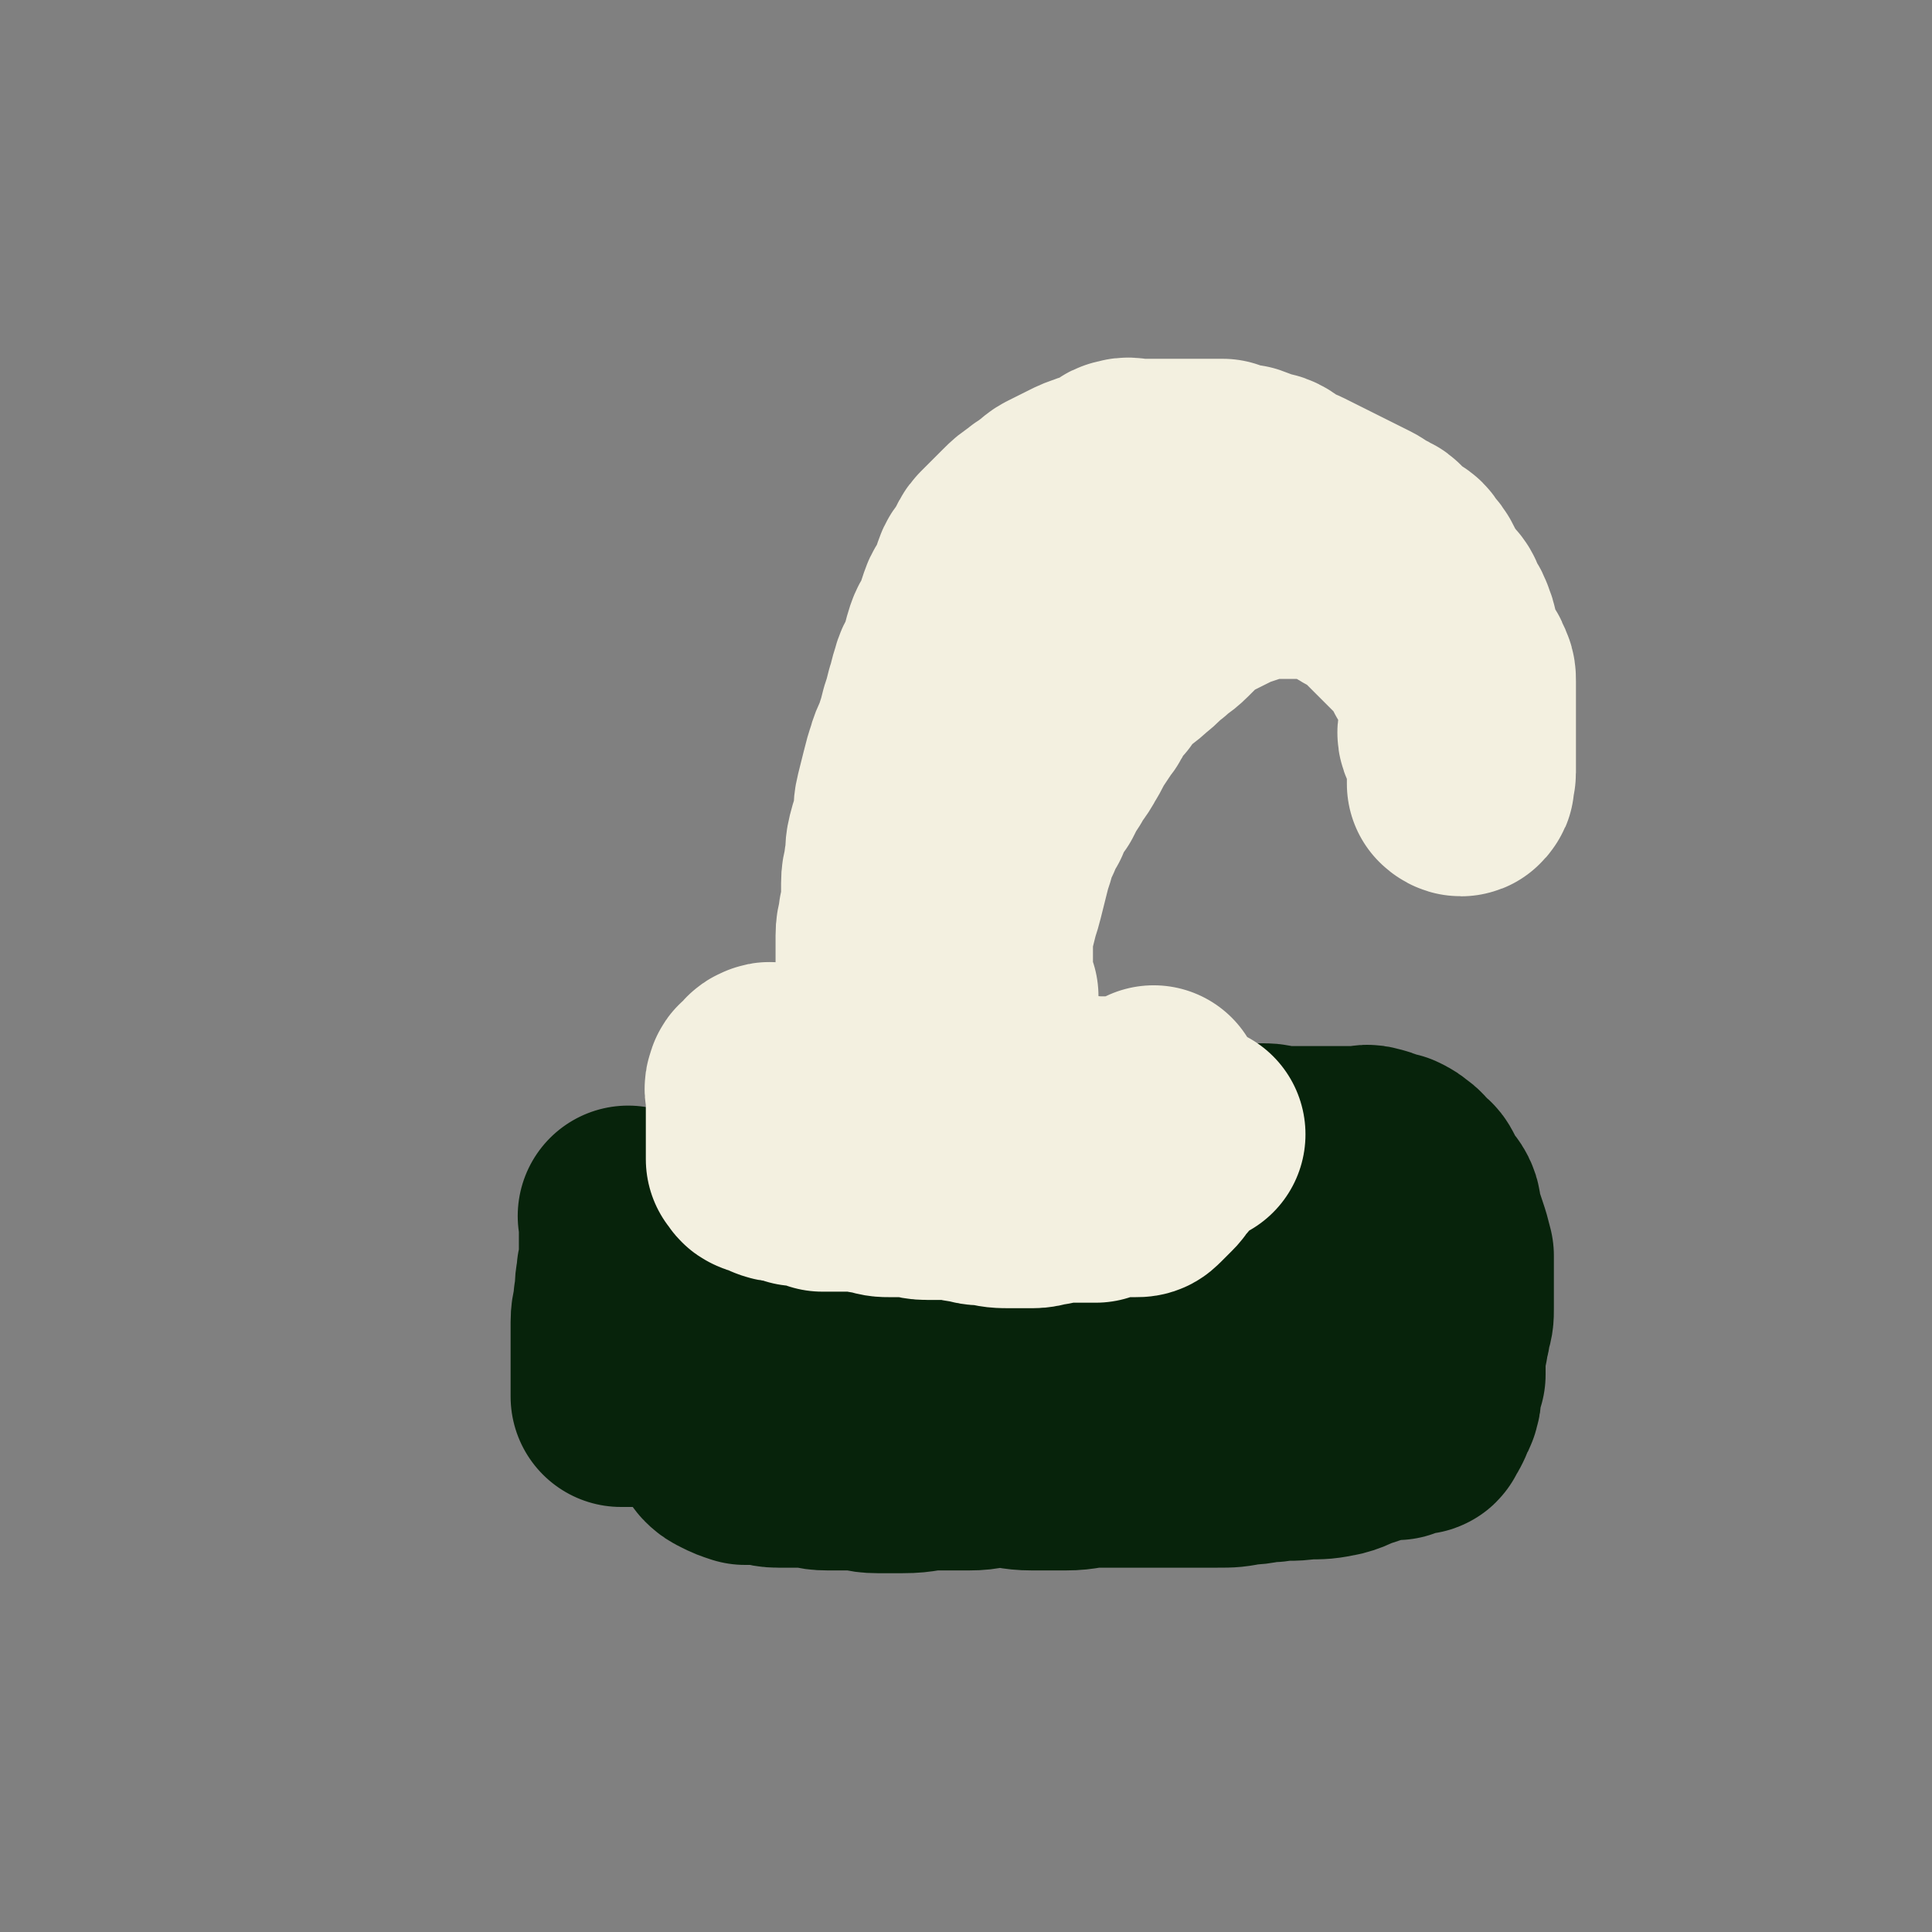 <svg viewBox='0 0 700 700' version='1.1' xmlns='http://www.w3.org/2000/svg' xmlns:xlink='http://www.w3.org/1999/xlink'><rect x="0" y="0" width="700" height="700" fill="#808080" stroke="none"/><g fill='none' stroke='#07230B' stroke-width='80' stroke-linecap='round' stroke-linejoin='round'><path d='M229,442c-1,-1 -1,-1 -1,-1 -1,-1 0,0 0,0 0,0 0,0 0,0 0,1 0,1 0,2 0,2 0,2 0,4 0,2 0,2 0,4 0,3 0,3 0,5 0,4 -1,3 -1,7 -1,4 0,4 -1,8 0,4 -1,4 -1,8 0,3 0,4 0,7 0,3 0,3 0,5 0,3 0,3 0,6 0,2 0,2 0,3 0,2 0,2 0,4 0,1 0,1 0,2 0,0 1,0 1,0 2,0 2,0 3,0 2,0 2,0 3,0 3,0 3,0 6,0 4,0 4,0 7,-1 3,0 3,-1 6,-1 5,-1 5,0 10,-1 5,0 5,-1 10,-1 4,0 4,0 8,0 6,0 6,0 11,0 3,0 3,0 6,0 4,0 4,0 8,0 5,0 4,1 9,1 3,0 4,0 7,0 5,0 5,1 10,1 3,0 4,0 7,0 3,0 3,0 6,0 4,0 4,0 8,0 5,0 5,-1 10,-1 4,0 4,0 8,0 4,0 4,-1 8,-1 5,-1 5,-1 10,-1 3,0 4,0 7,0 6,0 6,0 11,-1 3,0 3,-1 6,-1 4,-1 4,-1 9,-1 4,0 4,0 8,0 5,0 5,-1 10,-1 2,0 3,0 5,0 4,0 3,-1 7,-1 2,0 3,1 5,0 4,-1 4,-2 8,-3 3,-1 3,-1 6,-2 2,-1 3,0 5,-1 2,-1 2,-1 4,-2 2,0 2,0 4,0 1,0 1,0 2,0 2,-1 1,-1 3,-2 1,-1 1,-1 2,-1 1,0 2,1 2,0 1,0 0,-1 0,-2 0,-1 0,-1 0,-2 0,-1 1,0 1,-1 1,-1 1,-1 2,-3 0,-1 0,-1 0,-3 0,-2 0,-2 0,-4 0,-1 0,-1 0,-3 0,-2 0,-2 0,-5 0,-1 0,-1 0,-3 0,-2 0,-2 0,-4 0,-1 0,-1 0,-3 0,-1 0,-1 0,-3 0,-1 0,-1 0,-3 0,-1 0,-1 0,-2 0,0 0,-1 0,-1 -1,0 -1,0 -2,0 -1,0 -1,0 -3,0 -1,0 -1,0 -2,0 -1,0 -1,0 -2,0 -1,0 -1,0 -3,0 -3,0 -3,0 -6,0 -5,-1 -4,-1 -9,-2 -5,-1 -5,-1 -11,-2 -3,-1 -3,-1 -7,-1 -5,0 -5,0 -11,0 -5,0 -6,0 -11,0 -6,0 -6,-1 -12,-1 -5,0 -6,0 -11,0 -4,0 -3,-1 -7,-1 -5,0 -5,1 -10,1 -5,0 -4,-1 -9,-1 -5,0 -5,0 -10,1 -4,1 -4,2 -8,2 -4,1 -5,0 -9,0 -4,0 -4,1 -8,1 -6,1 -6,0 -12,1 -4,1 -3,1 -7,2 -4,1 -4,0 -8,1 -3,0 -3,0 -6,1 -5,1 -4,1 -9,2 -3,0 -3,0 -7,0 -3,0 -3,0 -7,0 -2,0 -2,0 -5,0 -3,0 -3,0 -6,0 -2,0 -2,0 -5,0 -2,0 -2,0 -4,0 -2,0 -2,0 -4,0 -1,0 -1,0 -3,0 -1,0 -1,0 -3,0 -1,0 -1,0 -2,0 -1,0 -1,0 -2,0 0,0 0,0 -1,0 -1,0 -1,0 -2,0 0,1 0,2 0,2 1,1 1,0 2,0 1,0 1,0 2,0 0,0 0,0 0,-1 0,-1 0,-1 0,-2 0,0 0,0 0,-1 0,-1 0,-1 0,-2 1,-1 1,-1 2,-2 0,0 0,-1 0,-1 1,0 1,0 2,0 1,-1 1,-1 2,-2 1,-1 1,-1 2,-2 1,-1 1,-1 3,-2 1,-1 1,0 2,-1 2,-1 1,-1 3,-2 1,0 2,0 3,0 2,-1 2,-1 4,-2 2,0 2,0 4,0 3,0 2,-1 5,-1 2,0 3,0 5,0 2,0 2,0 4,0 3,0 3,0 5,0 3,-1 2,-1 5,-2 3,-1 3,-1 7,-1 4,0 4,0 8,0 5,0 5,-1 10,-1 3,0 4,0 7,0 3,0 3,0 5,0 3,0 3,-1 6,-1 4,0 4,0 8,0 4,0 3,-1 7,-1 5,-1 5,-1 11,-1 3,0 4,0 7,0 4,0 3,-1 7,-1 4,-1 4,-1 9,-1 3,0 4,0 7,0 6,0 6,-1 12,-1 3,0 3,0 6,0 3,0 3,0 6,0 3,0 3,-1 6,-1 2,0 3,0 5,0 5,0 4,1 9,1 2,0 3,0 5,0 3,0 3,0 5,0 3,0 3,1 6,1 2,0 2,0 4,0 2,0 2,0 4,0 3,0 3,0 5,0 2,0 2,0 3,0 2,0 2,0 4,0 2,0 2,0 4,0 2,0 2,0 4,0 3,0 3,-1 5,0 2,0 2,1 4,2 1,0 2,0 3,0 2,1 2,1 3,2 2,1 2,2 3,3 2,2 2,1 3,3 1,2 1,2 2,4 1,2 2,2 3,4 1,2 0,3 1,5 1,3 1,3 2,6 1,3 1,3 2,7 0,2 0,3 0,5 0,4 0,4 0,8 0,3 0,3 0,6 0,3 0,3 -1,6 0,3 -1,3 -1,6 -1,3 -1,3 -1,7 0,2 0,3 0,5 -1,3 -1,2 -2,5 0,2 1,2 0,4 0,2 -1,1 -2,3 0,1 0,1 0,2 -1,2 -1,2 -2,3 0,1 0,1 -1,1 -1,0 -1,0 -2,0 -1,0 -1,0 -2,0 -2,1 -1,1 -3,2 -1,0 -2,0 -3,0 -3,0 -3,0 -5,1 -3,1 -3,1 -6,2 -4,1 -4,2 -8,3 -5,1 -5,1 -11,1 -6,1 -6,0 -12,1 -5,0 -5,1 -10,1 -5,1 -5,1 -10,1 -5,0 -5,0 -11,0 -6,0 -6,0 -13,0 -5,0 -5,0 -10,0 -4,0 -5,0 -9,0 -6,0 -6,1 -12,1 -6,0 -6,0 -12,0 -6,0 -6,-1 -12,-1 -6,0 -5,1 -11,1 -5,0 -6,0 -11,0 -7,0 -6,1 -13,1 -4,0 -5,0 -9,0 -5,0 -4,-1 -9,-1 -4,0 -5,0 -9,0 -5,0 -4,-1 -9,-1 -4,0 -5,0 -9,0 -4,0 -3,-1 -7,-1 -2,0 -3,0 -5,0 -3,-1 -3,-1 -5,-2 -2,-1 -2,-1 -3,-2 -1,-1 0,-1 0,-2 '/></g>
<g fill='none' stroke='#F3F0E0' stroke-width='40' stroke-linecap='round' stroke-linejoin='round'><path d='M333,381c-1,-1 -2,-1 -1,-1 0,-1 1,0 3,0 2,0 2,0 4,0 2,0 2,0 3,0 2,0 2,0 3,0 2,0 2,0 4,0 2,0 2,0 3,0 2,0 2,0 4,0 2,0 2,0 4,0 2,0 2,0 3,0 2,0 2,0 4,0 2,0 2,0 3,0 2,0 2,0 3,0 2,0 2,0 3,0 2,0 2,0 3,0 2,0 2,0 3,0 1,0 1,0 2,0 1,0 1,0 2,0 1,0 1,0 1,0 1,0 1,0 2,0 1,0 1,0 2,0 1,0 1,0 1,0 0,0 0,0 -1,0 -1,0 -1,0 -2,0 -1,0 -1,0 -2,0 -1,0 -1,0 -2,0 0,0 0,0 0,0 -1,0 -1,0 -2,0 -1,0 -1,0 -3,0 -1,0 -1,0 -2,0 -1,0 -1,0 -3,0 -1,0 -2,0 -3,0 -1,0 -1,-1 -2,-1 -1,0 -1,0 -3,0 -1,0 -1,0 -3,0 -1,0 -2,1 -3,0 -1,0 -1,-1 -2,-2 -1,0 -1,0 -2,0 -1,0 -1,0 -2,0 0,0 0,0 0,-1 0,-1 0,-1 0,-2 0,0 0,0 0,-1 0,-1 0,-1 0,-2 0,-1 0,-1 0,-2 0,0 0,0 0,-1 0,-1 0,-1 0,-2 0,-1 0,-1 0,-2 0,-1 0,-1 0,-2 0,0 0,-1 0,-1 1,-1 1,-1 2,-2 0,-1 0,-1 0,-2 0,-1 0,-1 0,-3 0,-1 0,-1 0,-2 0,-1 0,-1 0,-3 0,-1 0,-1 0,-2 0,-2 0,-2 0,-4 0,-1 0,-1 0,-3 0,-1 0,-1 0,-3 0,-1 0,-2 0,-3 0,-3 0,-3 1,-5 1,-3 1,-2 2,-5 1,-4 1,-4 2,-8 1,-4 1,-4 2,-7 1,-4 2,-3 3,-7 1,-3 0,-4 1,-7 1,-4 1,-4 3,-7 2,-4 2,-3 4,-7 2,-3 1,-4 3,-7 2,-4 2,-3 4,-7 2,-3 2,-3 3,-7 2,-3 1,-4 3,-7 2,-3 2,-2 4,-5 2,-3 2,-3 4,-6 2,-3 2,-3 5,-6 2,-3 3,-2 5,-5 4,-3 4,-3 7,-7 3,-2 2,-3 5,-5 4,-3 5,-3 9,-6 3,-2 2,-2 5,-4 2,-2 2,-2 5,-3 3,-2 3,-2 7,-3 3,-1 3,-1 7,-2 4,-1 4,-1 9,-2 4,-1 4,-1 9,-1 2,0 3,0 5,0 5,1 5,1 10,2 4,1 4,1 7,2 4,1 4,1 8,3 4,2 4,3 8,5 3,2 4,2 7,4 3,2 3,2 5,4 3,3 3,3 5,6 2,2 2,2 4,5 2,3 2,3 4,6 2,2 2,2 3,5 1,3 1,3 2,6 0,3 0,3 0,6 0,3 0,3 0,5 0,2 0,2 0,4 0,2 0,2 0,4 0,2 0,2 0,3 0,2 0,2 0,3 0,1 0,1 0,2 0,1 0,1 0,2 0,1 0,1 0,2 0,1 0,1 0,2 0,1 0,1 0,1 0,1 0,1 0,2 0,0 0,0 0,0 0,0 0,-1 0,0 -1,0 0,1 0,2 0,0 0,1 0,1 0,1 0,1 0,2 0,1 0,1 0,1 -1,0 -1,0 -2,0 0,1 0,1 0,2 0,1 0,1 0,1 0,1 0,1 0,2 0,1 0,1 0,2 0,1 0,1 0,1 0,0 0,0 0,0 -1,0 -1,0 -2,0 '/></g>
<g fill='none' stroke='#F3F0E0' stroke-width='80' stroke-linecap='round' stroke-linejoin='round'><path d='M358,361c-1,-1 -1,-1 -1,-1 -1,-1 0,0 0,0 0,0 -1,0 -1,0 0,-1 0,-1 0,-2 0,0 0,0 0,-1 0,-1 0,-1 0,-2 0,-1 0,-1 0,-2 0,-1 0,-1 0,-3 0,-1 0,-1 0,-3 0,-2 0,-2 0,-4 0,-2 0,-3 0,-5 1,-4 1,-4 2,-8 1,-4 1,-3 2,-7 1,-4 1,-4 2,-8 1,-4 1,-4 2,-7 1,-4 1,-4 3,-8 1,-3 1,-3 3,-6 2,-5 2,-5 5,-9 2,-4 2,-4 4,-7 2,-4 3,-4 5,-8 2,-3 2,-4 4,-7 2,-3 2,-3 4,-6 2,-2 1,-3 3,-5 2,-3 2,-3 4,-5 2,-3 2,-3 5,-6 3,-3 4,-3 7,-6 4,-3 3,-3 7,-6 3,-3 3,-2 6,-5 3,-3 3,-3 6,-6 2,-2 2,-2 5,-3 4,-2 4,-2 8,-4 2,-1 2,-1 5,-2 3,-1 3,-1 6,-2 4,-1 4,-1 8,-1 2,0 3,0 5,0 3,0 3,0 6,0 2,0 2,0 4,0 3,0 3,0 5,1 2,1 2,1 4,2 3,1 3,2 5,3 3,2 3,1 5,3 3,2 3,2 5,4 2,2 2,2 4,4 2,2 2,2 4,4 2,2 2,2 4,4 2,2 2,2 4,5 1,2 1,2 2,4 1,2 2,2 3,4 1,2 1,2 2,5 1,2 1,2 1,4 0,2 0,3 0,5 0,3 0,3 0,5 0,2 -1,2 0,4 1,2 2,2 3,4 1,2 0,2 0,4 0,2 0,2 0,3 0,1 0,1 0,2 0,1 0,1 0,2 0,1 0,2 0,2 1,1 2,1 2,0 1,0 0,-1 0,-2 0,-1 1,-1 1,-2 0,-1 0,-1 0,-3 0,-2 0,-2 0,-4 0,-1 0,-1 0,-3 0,-2 0,-2 0,-4 0,-2 0,-2 0,-5 0,-2 0,-2 0,-5 0,-2 0,-2 0,-4 0,-2 0,-3 0,-5 0,-2 0,-2 -1,-4 -1,-3 -2,-2 -3,-5 -1,-2 -1,-2 -2,-5 -1,-2 0,-3 -1,-5 -1,-3 -1,-3 -3,-6 -1,-3 -1,-3 -3,-5 -1,-2 -2,-2 -3,-4 -1,-2 -1,-2 -2,-4 -1,-2 -1,-2 -3,-4 -1,-2 -1,-2 -3,-3 -2,-2 -2,-1 -4,-3 -2,-1 -1,-2 -3,-3 -2,-1 -2,-1 -4,-2 -2,-1 -1,-1 -3,-2 -2,-1 -2,-1 -4,-2 -2,-1 -2,-1 -4,-2 -2,-1 -2,-1 -4,-2 -2,-1 -2,-1 -4,-2 -2,-1 -2,-1 -4,-2 -2,-1 -2,-1 -4,-2 -2,-1 -3,-1 -5,-2 -2,-1 -2,-2 -4,-3 -2,-1 -2,0 -4,-1 -3,-1 -2,-1 -5,-2 -2,0 -2,0 -4,0 -2,-1 -2,-1 -4,-2 -2,0 -2,0 -4,0 -2,0 -2,0 -4,0 -2,0 -2,0 -5,0 -2,0 -2,0 -5,0 -2,0 -2,0 -4,0 -2,0 -2,0 -5,0 -2,0 -2,0 -4,0 -2,0 -3,-1 -5,0 -2,0 -1,1 -3,2 -2,1 -2,1 -4,2 -2,1 -2,0 -4,1 -3,1 -3,1 -5,2 -2,1 -2,1 -4,2 -2,1 -2,1 -4,2 -2,1 -2,2 -4,3 -2,2 -2,1 -4,3 -3,2 -3,2 -5,4 -2,2 -2,2 -4,4 -2,2 -2,2 -4,4 -2,2 -1,3 -3,5 -1,3 -2,2 -3,5 -1,3 -1,3 -2,6 -1,3 -2,2 -3,5 -1,3 -1,3 -2,6 -1,3 -2,3 -3,6 -1,3 -1,4 -2,7 -1,4 -2,3 -3,7 -1,3 -1,4 -2,7 -1,4 -1,4 -2,7 -1,4 -1,4 -2,7 -1,4 -2,4 -3,8 -1,3 -1,3 -2,7 -1,4 -1,4 -2,8 -1,4 0,4 -1,8 -1,4 -1,3 -2,7 -1,4 0,4 -1,8 0,4 -1,3 -1,7 0,2 0,3 0,5 0,4 0,4 -1,7 0,4 -1,3 -1,7 0,3 0,3 0,6 0,4 0,4 0,8 0,3 0,3 0,5 0,3 0,3 0,6 0,3 0,3 0,6 0,3 0,3 0,5 0,3 0,3 0,5 0,3 0,3 0,5 0,3 0,3 0,5 0,2 0,2 0,4 0,3 0,3 0,5 0,2 0,2 0,3 0,2 0,2 0,3 0,1 0,1 0,2 0,0 1,0 1,0 1,0 1,0 2,0 1,0 1,-1 2,-1 1,0 1,0 2,0 2,-1 1,-1 3,-2 1,0 2,0 3,0 2,0 2,0 3,0 2,-1 2,-1 4,-2 2,0 2,0 4,0 3,0 2,-1 5,-1 2,0 3,0 5,0 3,0 3,0 6,0 2,0 2,0 4,0 3,0 3,0 6,0 3,0 3,0 5,0 3,0 3,0 5,0 2,0 2,0 4,0 2,0 2,0 3,0 3,0 3,0 5,0 2,0 2,0 4,0 3,0 3,0 5,0 2,0 2,0 4,0 2,0 2,0 4,0 2,0 2,0 3,0 1,0 1,0 1,0 1,0 1,0 2,0 1,0 2,1 2,0 1,0 0,-1 0,-2 0,-1 0,-2 0,-2 0,0 0,2 0,3 1,2 1,2 2,4 0,2 0,2 0,4 1,2 1,2 2,4 0,1 0,2 0,3 0,2 1,2 0,4 0,2 -1,2 -2,3 -1,2 -1,2 -2,3 -1,1 -1,1 -2,2 -1,1 -1,1 -2,2 -1,1 -1,1 -3,1 -1,0 -1,0 -2,0 -1,0 -1,0 -2,0 -1,0 -1,0 -3,0 -1,0 -2,0 -3,0 -2,1 -2,1 -4,2 -2,0 -2,0 -4,0 -3,0 -3,0 -6,0 -4,0 -4,0 -7,1 -3,0 -3,1 -6,1 -3,0 -4,0 -7,0 -5,0 -5,0 -9,-1 -4,0 -3,0 -7,-1 -3,0 -3,-1 -7,-1 -4,0 -4,0 -8,0 -4,0 -3,-1 -7,-1 -3,0 -3,0 -6,0 -3,0 -3,0 -6,-1 -3,0 -3,-1 -6,-1 -2,0 -2,0 -5,0 -2,0 -2,0 -4,0 -2,0 -2,0 -4,0 -3,-1 -2,-1 -5,-2 -2,0 -2,0 -4,0 -2,-1 -2,-1 -4,-2 -2,0 -2,1 -4,0 -1,0 -1,-2 -2,-2 -1,-1 -2,1 -3,0 -1,0 -1,-1 -2,-2 0,-1 0,-1 0,-2 0,-1 0,-1 0,-2 0,-2 0,-2 0,-4 0,-2 0,-2 0,-5 0,-2 0,-2 0,-5 0,-2 0,-2 0,-5 0,-2 -1,-2 0,-4 0,-1 1,-1 2,-2 1,-1 1,-2 2,-2 1,-1 2,0 3,0 2,0 2,0 3,0 2,0 2,0 4,0 3,0 3,-1 5,0 5,1 5,1 9,3 4,1 4,2 8,3 4,1 4,1 9,2 3,1 3,1 7,1 4,1 4,1 9,1 2,0 2,0 4,0 3,0 3,1 6,1 3,0 3,-1 6,-1 2,0 3,0 5,0 4,0 4,0 7,0 4,0 4,1 8,1 4,0 5,0 9,0 9,1 9,0 18,2 18,4 18,5 35,9 '/></g>
</svg>
